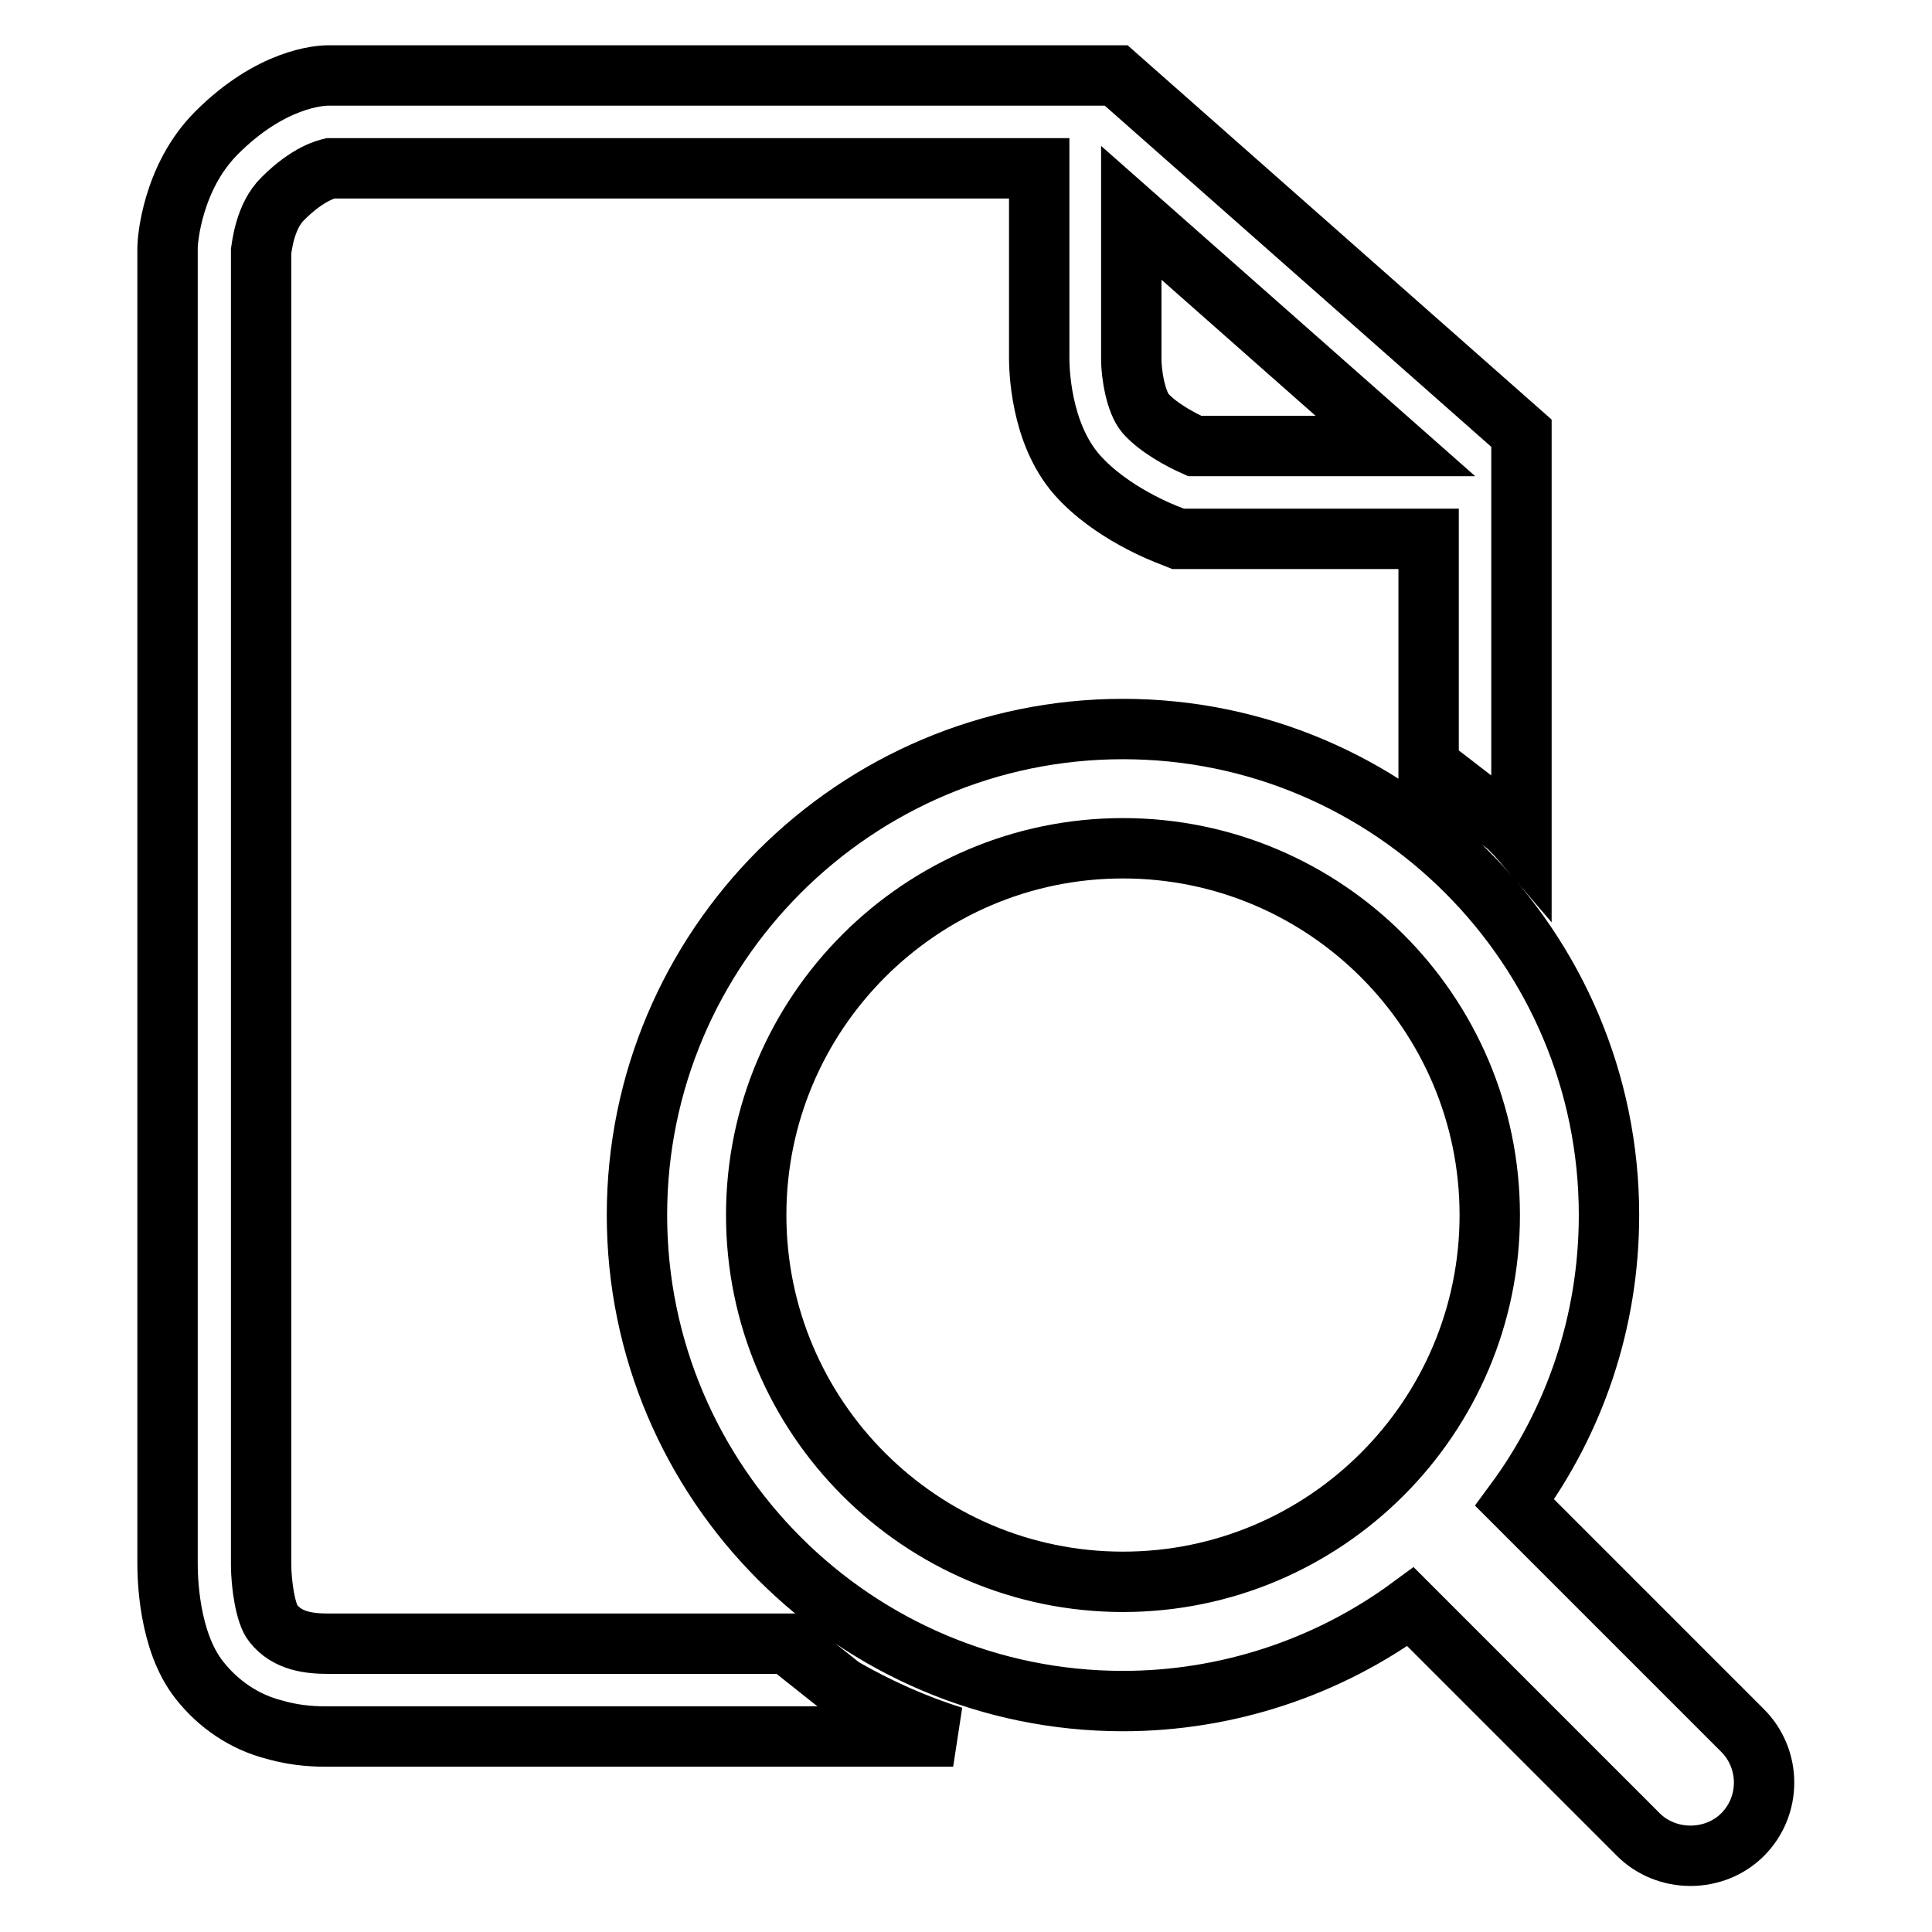 <?xml version="1.0" encoding="utf-8"?>
<!-- Svg Vector Icons : http://www.onlinewebfonts.com/icon -->
<!DOCTYPE svg PUBLIC "-//W3C//DTD SVG 1.1//EN" "http://www.w3.org/Graphics/SVG/1.1/DTD/svg11.dtd">
<svg version="1.1" xmlns="http://www.w3.org/2000/svg" xmlns:xlink="http://www.w3.org/1999/xlink" x="0px" y="0px" viewBox="0 0 256 256" enable-background="new 0 0 256 256" xml:space="preserve">
<g> <path stroke-width="8" fill-opacity="0" stroke="#000000"  d="M104.3,217.8l-60.7,0c-2.6,0-5.5-0.3-7.4-2.7c-1-1.2-1.6-5.1-1.6-7.8v-174c0.1-0.6,0.5-4.7,2.9-7 c3.4-3.4,5.9-3.9,6.3-4h93.9v25.1c0,1.3,0.1,9.9,5,15.5c4.5,5.1,11.6,7.8,12.4,8.1l1,0.4l33.2,0v30l10.5,8.1 c0.6,0.6,1.2,1.2,1.8,1.9v-54L147.9,10H43.5c-1.2,0-7.6,0.4-14.8,7.6c-5.9,5.9-6.5,14.3-6.5,15.2v174.3c0,1.8,0.1,10.3,4.2,15.5 c2.5,3.2,6,5.6,10,6.6c3.1,0.9,5.8,0.9,7.1,0.9l82.8,0c-5.1-1.6-10-3.8-14.7-6.5L104.3,217.8L104.3,217.8z M149.9,28.2l35,30.9 l-26.6,0c-1.8-0.8-4.8-2.4-6.5-4.3c-1.3-1.5-1.9-5.2-1.9-7.2L149.9,28.2L149.9,28.2z M230.9,229.3c3.8,3.8,3.8,10,0,13.8 c-1.8,1.8-4.3,2.8-6.9,2.8c-2.6,0-5.1-1-6.9-2.8l-30.2-30.2c-11,8.1-24.4,12.5-38.1,12.5c-35.5,0-64.4-28.9-64.4-64.4 c0-35.5,28.9-64.4,64.4-64.4c35.5,0,64.4,28.9,64.4,64.4c0,14.2-4.6,27.4-12.5,38.1L230.9,229.3L230.9,229.3z M148.8,209.6 c26.8,0,48.6-21.8,48.6-48.6c0-26.8-21.8-48.6-48.6-48.6c-26.8,0-48.6,21.8-48.6,48.6C100.2,187.8,122,209.6,148.8,209.6z"/></g>
</svg>